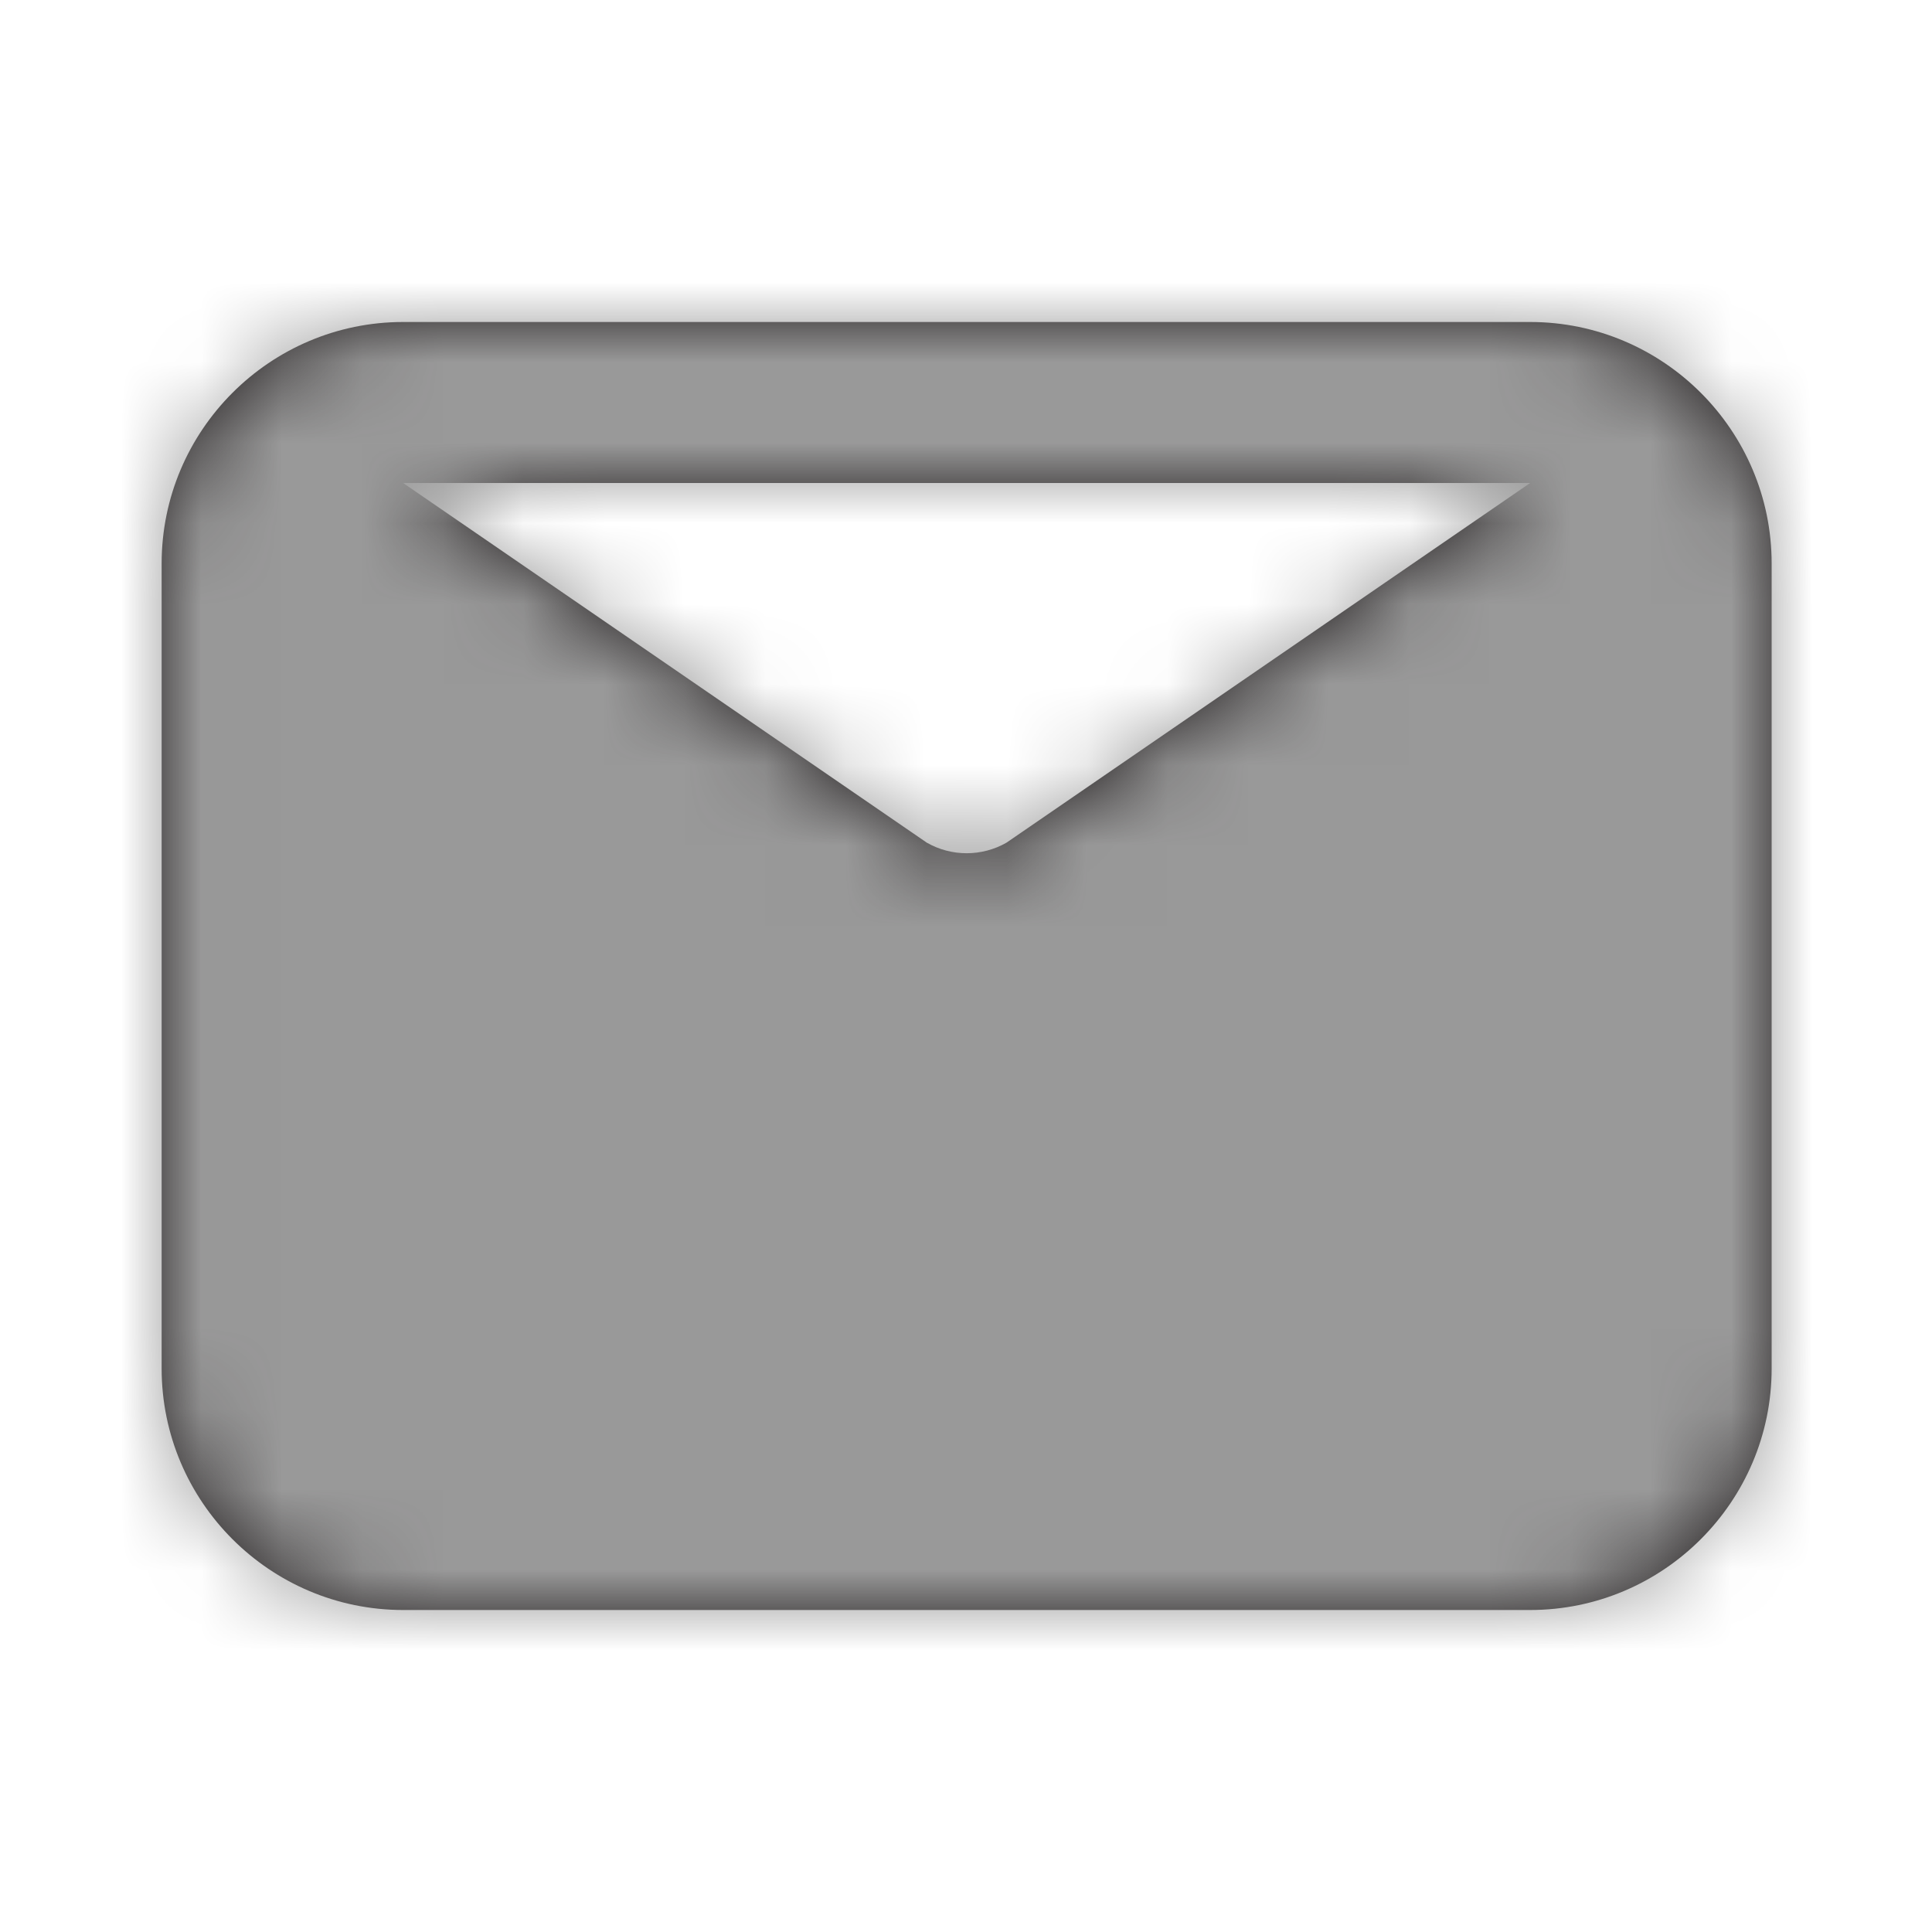 <svg fill="none" height="24" viewBox="0 0 24 24" width="24" xmlns="http://www.w3.org/2000/svg" xmlns:xlink="http://www.w3.org/1999/xlink"><mask id="a" height="16" maskUnits="userSpaceOnUse" width="21" x="2" y="4"><path clip-rule="evenodd" d="m19.008 6-6.505 4.468c-.307.175-.683.175-.99 0l-6.505-4.468zm0-2h-14c-1.654 0-3 1.346-3 3v10c0 1.654 1.346 3 3 3h14c1.654 0 3-1.346 3-3v-10c0-1.654-1.346-3-3-3z" fill="#fff" fill-rule="evenodd"/></mask><path clip-rule="evenodd" d="m19.008 6-6.505 4.468c-.307.175-.683.175-.99 0l-6.505-4.468zm0-2h-14c-1.654 0-3 1.346-3 3v10c0 1.654 1.346 3 3 3h14c1.654 0 3-1.346 3-3v-10c0-1.654-1.346-3-3-3z" fill="#231f20" fill-rule="evenodd"/><g mask="url(#a)"><path d="m0 0h24v24h-24z" fill="#999"/></g></svg>